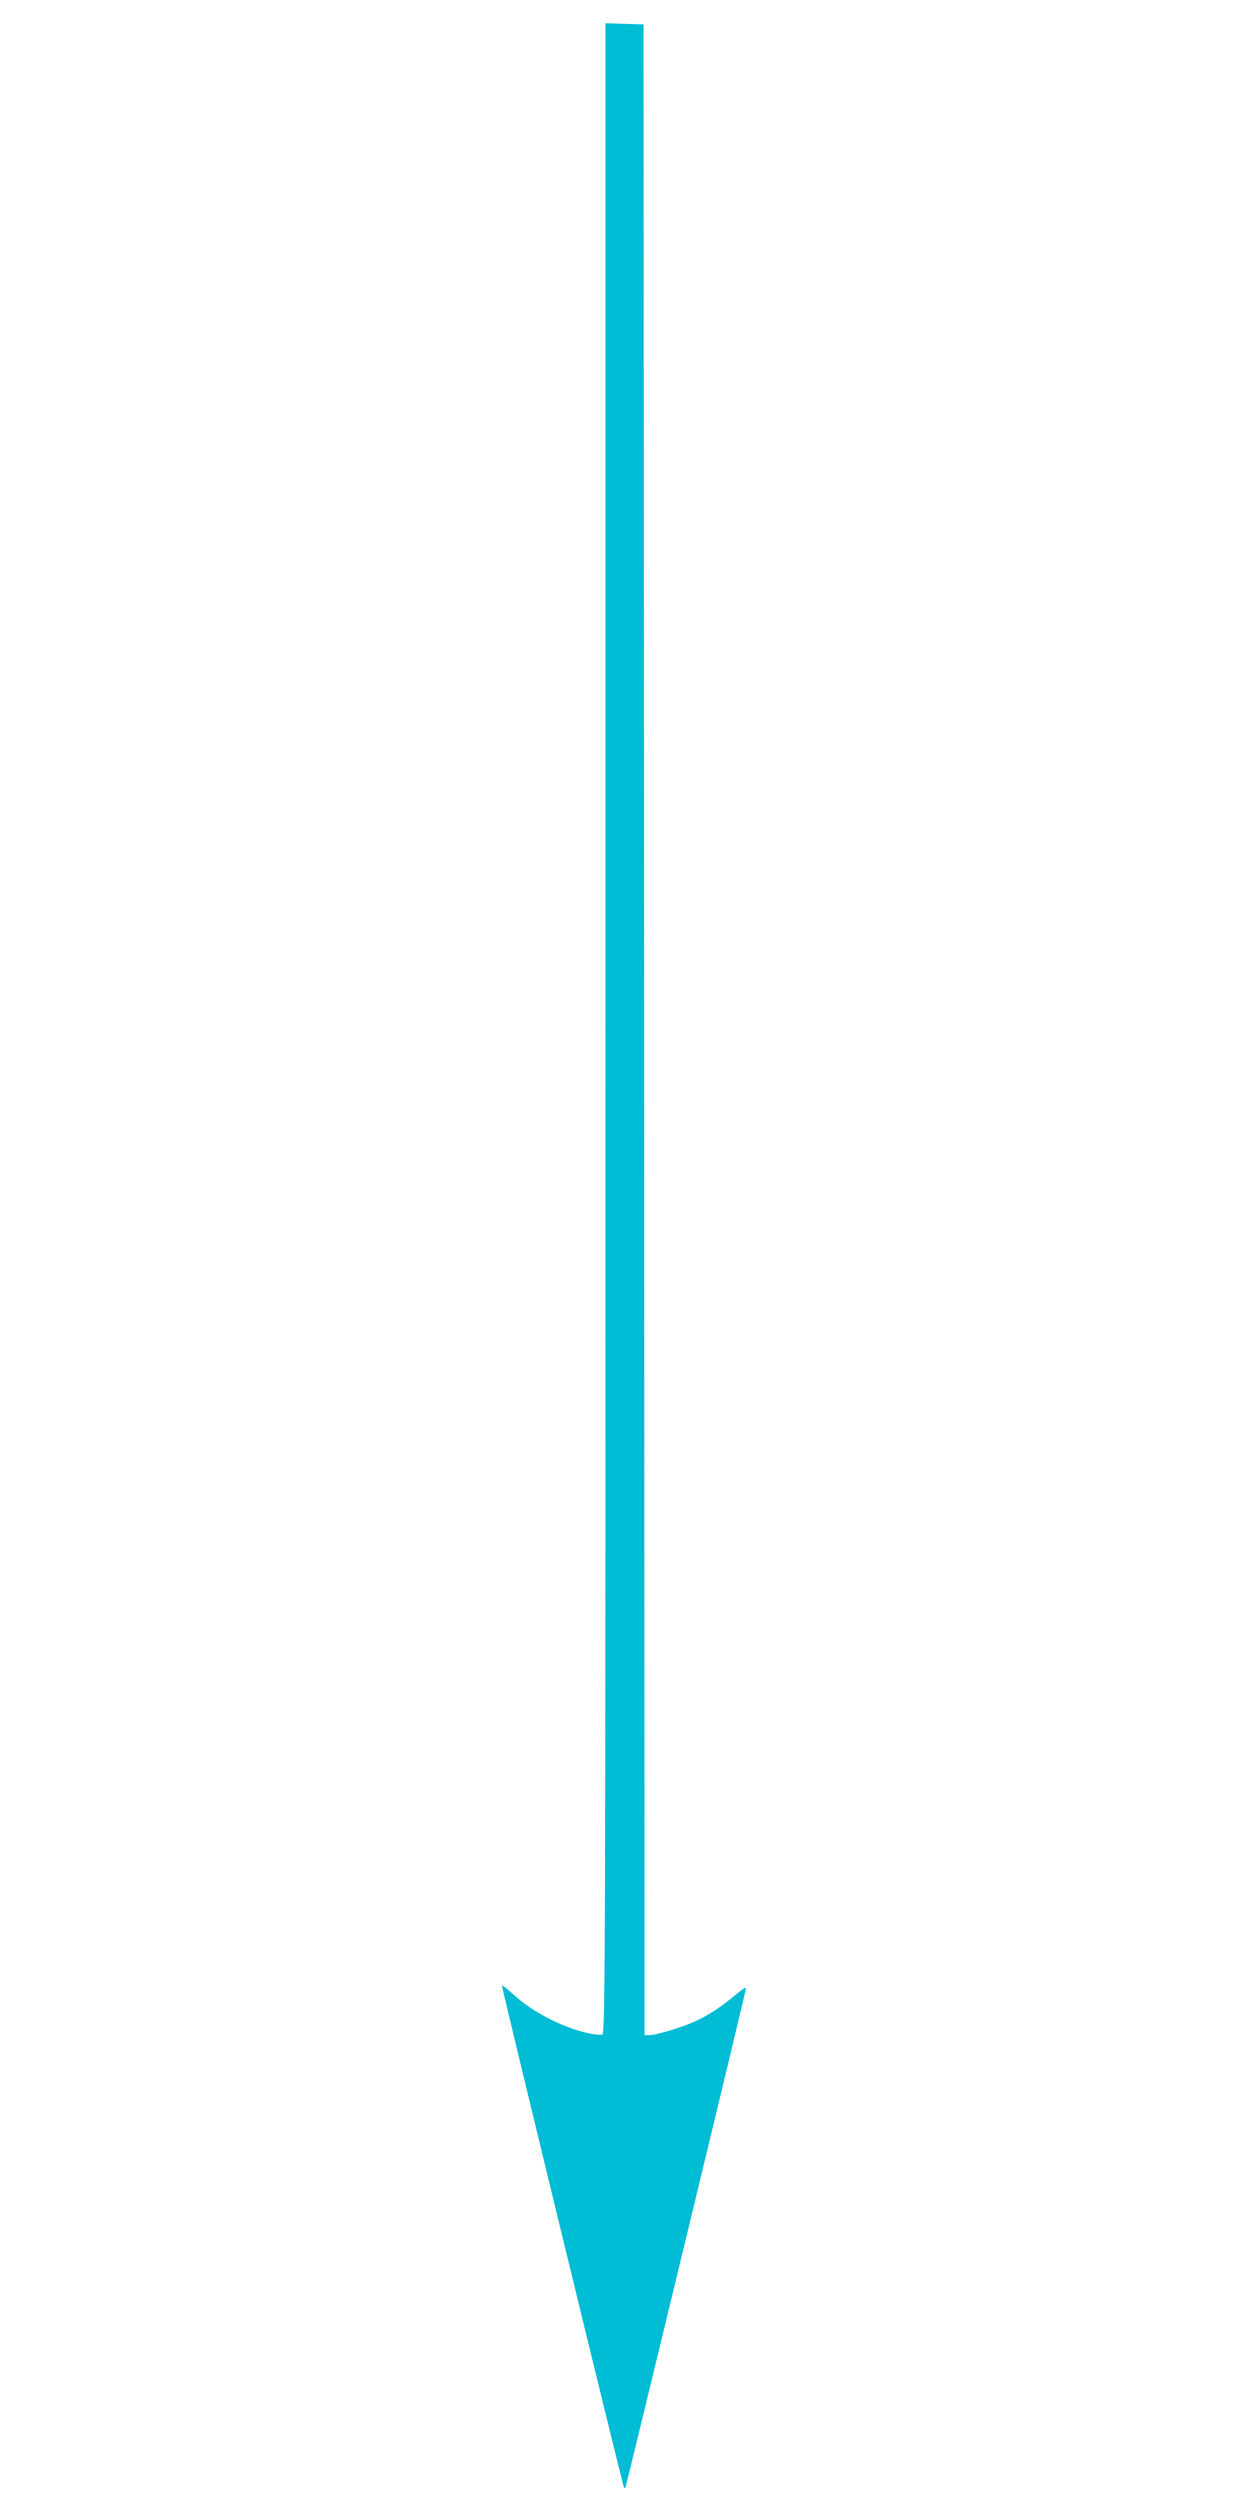<?xml version="1.0" standalone="no"?>
<!DOCTYPE svg PUBLIC "-//W3C//DTD SVG 20010904//EN"
 "http://www.w3.org/TR/2001/REC-SVG-20010904/DTD/svg10.dtd">
<svg version="1.0" xmlns="http://www.w3.org/2000/svg"
 width="640pt" height="1280pt" viewBox="0 0 640 1280"
 preserveAspectRatio="xMidYMid meet">
<g transform="translate(0,1280) scale(0.1,-0.1)"
fill="#00bcd4" stroke="none">
<path d="M3100 7535 c0 -4688 -1 -5146 -16 -5152 -9 -3 -41 0 -72 7 -132 29
-286 108 -384 199 -32 29 -58 49 -58 44 0 -16 620 -2566 625 -2571 2 -3 7 1 9
9 9 27 616 2539 616 2550 0 6 -24 -9 -52 -33 -76 -64 -140 -106 -213 -139 -69
-31 -196 -69 -232 -69 l-23 0 -2 5148 -3 5147 -97 3 -98 3 0 -5146z"/>
</g>
</svg>
